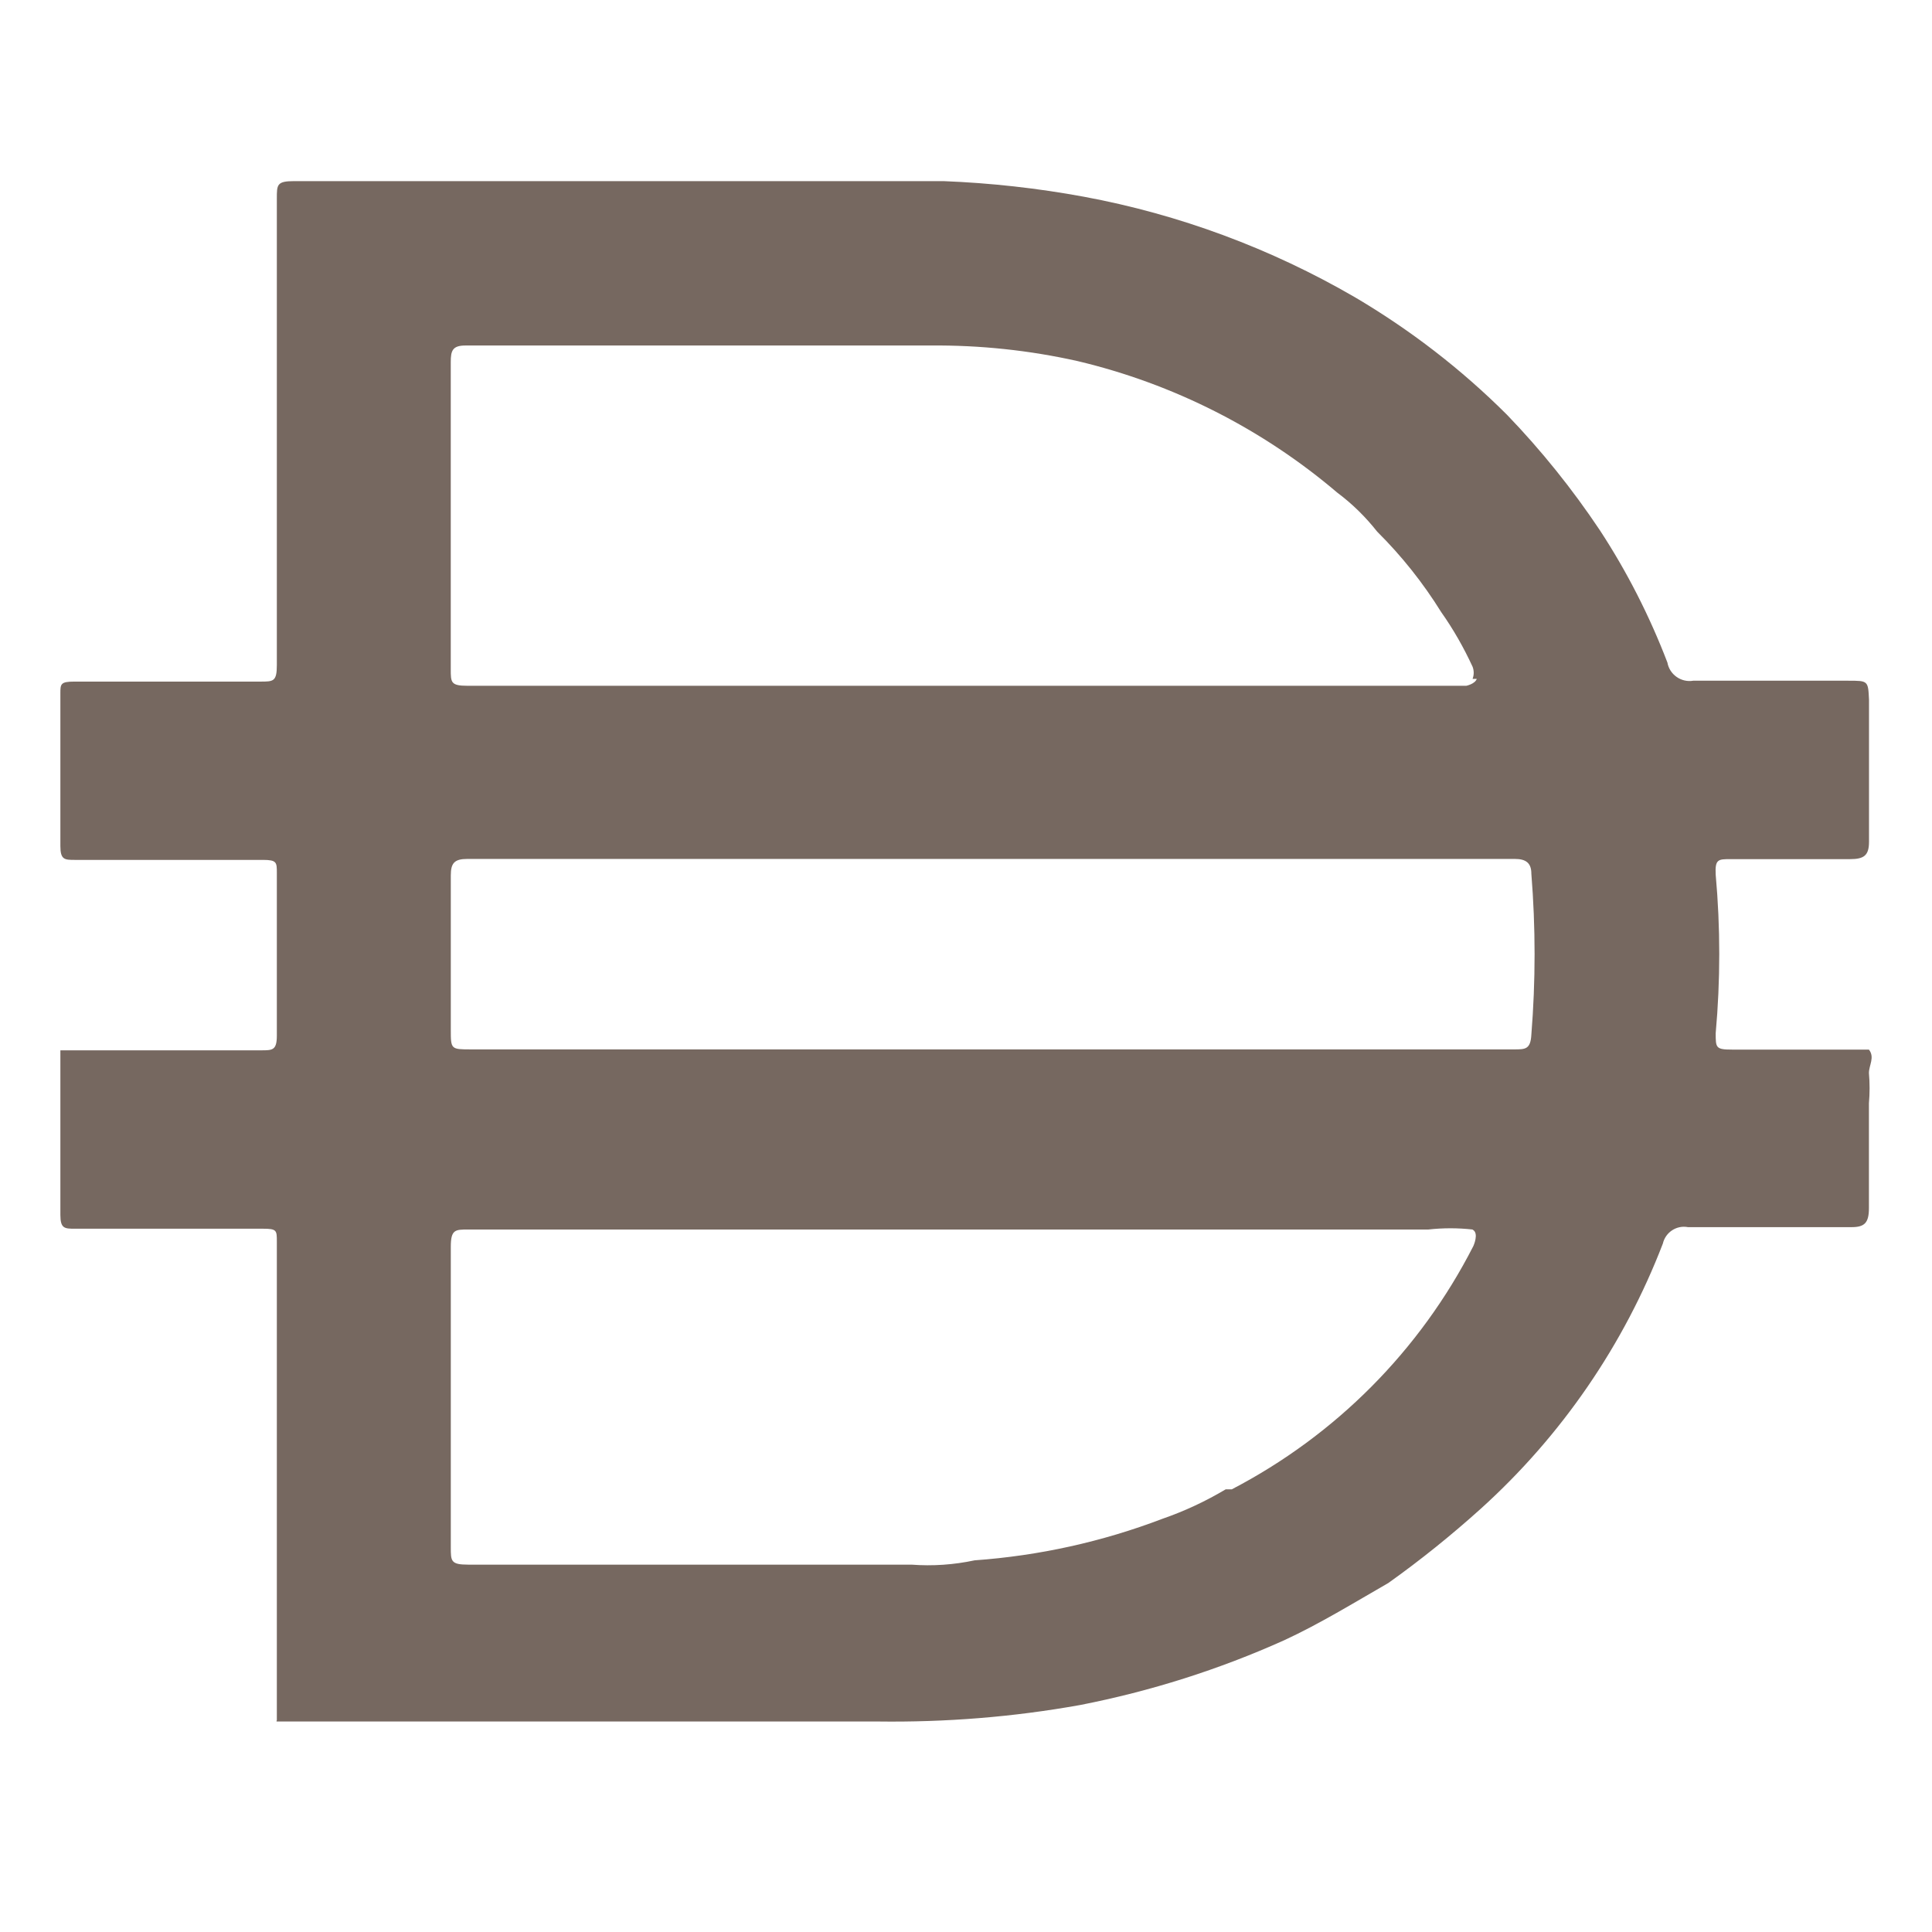 <svg width="48" height="48" viewBox="0 0 48 48" fill="none" xmlns="http://www.w3.org/2000/svg">
<path d="M24.537 26.072H37.616C37.895 26.072 38.026 26.072 38.046 25.707C38.153 24.376 38.153 23.038 38.046 21.706C38.046 21.447 37.918 21.34 37.637 21.34H11.609C11.287 21.34 11.2 21.447 11.2 21.749V25.578C11.2 26.072 11.2 26.072 11.716 26.072H24.537V26.072ZM36.586 16.866C36.623 16.768 36.623 16.661 36.586 16.565C36.367 16.09 36.109 15.636 35.808 15.21C35.356 14.482 34.823 13.812 34.216 13.209C33.929 12.845 33.598 12.518 33.226 12.241C31.365 10.657 29.151 9.535 26.772 8.971C25.572 8.702 24.345 8.573 23.116 8.584H11.564C11.242 8.584 11.199 8.713 11.199 8.993V16.629C11.199 16.951 11.199 17.038 11.608 17.038H36.431C36.431 17.038 36.646 16.994 36.69 16.866H36.584H36.586ZM36.586 30.547C36.22 30.506 35.852 30.506 35.486 30.547H11.631C11.309 30.547 11.2 30.547 11.2 30.977V38.443C11.2 38.786 11.2 38.873 11.631 38.873H22.645C23.171 38.913 23.698 38.876 24.214 38.766C25.812 38.652 27.384 38.305 28.883 37.733C29.429 37.544 29.955 37.298 30.452 37.002H30.603C33.184 35.659 35.282 33.55 36.604 30.96C36.604 30.96 36.755 30.635 36.586 30.55V30.547ZM6.878 42.744V42.615V37.603V35.904V30.849C6.878 30.568 6.878 30.527 6.534 30.527H1.866C1.607 30.527 1.5 30.527 1.5 30.183V26.095H6.49C6.769 26.095 6.878 26.095 6.878 25.73V21.686C6.878 21.427 6.878 21.364 6.534 21.364H1.866C1.607 21.364 1.5 21.364 1.5 21.02V17.235C1.5 16.997 1.5 16.934 1.844 16.934H6.469C6.791 16.934 6.878 16.934 6.878 16.525V4.931C6.878 4.587 6.878 4.5 7.308 4.5H23.441C24.612 4.546 25.775 4.675 26.926 4.887C29.297 5.326 31.575 6.173 33.658 7.382C35.04 8.196 36.312 9.177 37.444 10.308C38.296 11.193 39.064 12.15 39.745 13.169C40.422 14.202 40.984 15.306 41.426 16.46C41.48 16.761 41.768 16.963 42.069 16.912H45.919C46.413 16.912 46.413 16.912 46.435 17.386V20.915C46.435 21.258 46.306 21.345 45.961 21.345H42.992C42.691 21.345 42.605 21.345 42.626 21.732C42.744 23.043 42.744 24.358 42.626 25.668C42.626 26.033 42.626 26.077 43.037 26.077H46.433C46.584 26.27 46.433 26.464 46.433 26.659C46.455 26.909 46.455 27.161 46.433 27.41V30.014C46.433 30.38 46.326 30.488 46.003 30.488H41.937C41.654 30.434 41.378 30.615 41.313 30.897C40.345 33.414 38.796 35.67 36.795 37.479C36.064 38.138 35.296 38.757 34.493 39.329C33.632 39.824 32.794 40.34 31.911 40.749C30.287 41.48 28.583 42.019 26.834 42.361C25.174 42.659 23.49 42.793 21.801 42.77H6.871V42.748L6.878 42.744Z" fill="#766860"/>
</svg>
